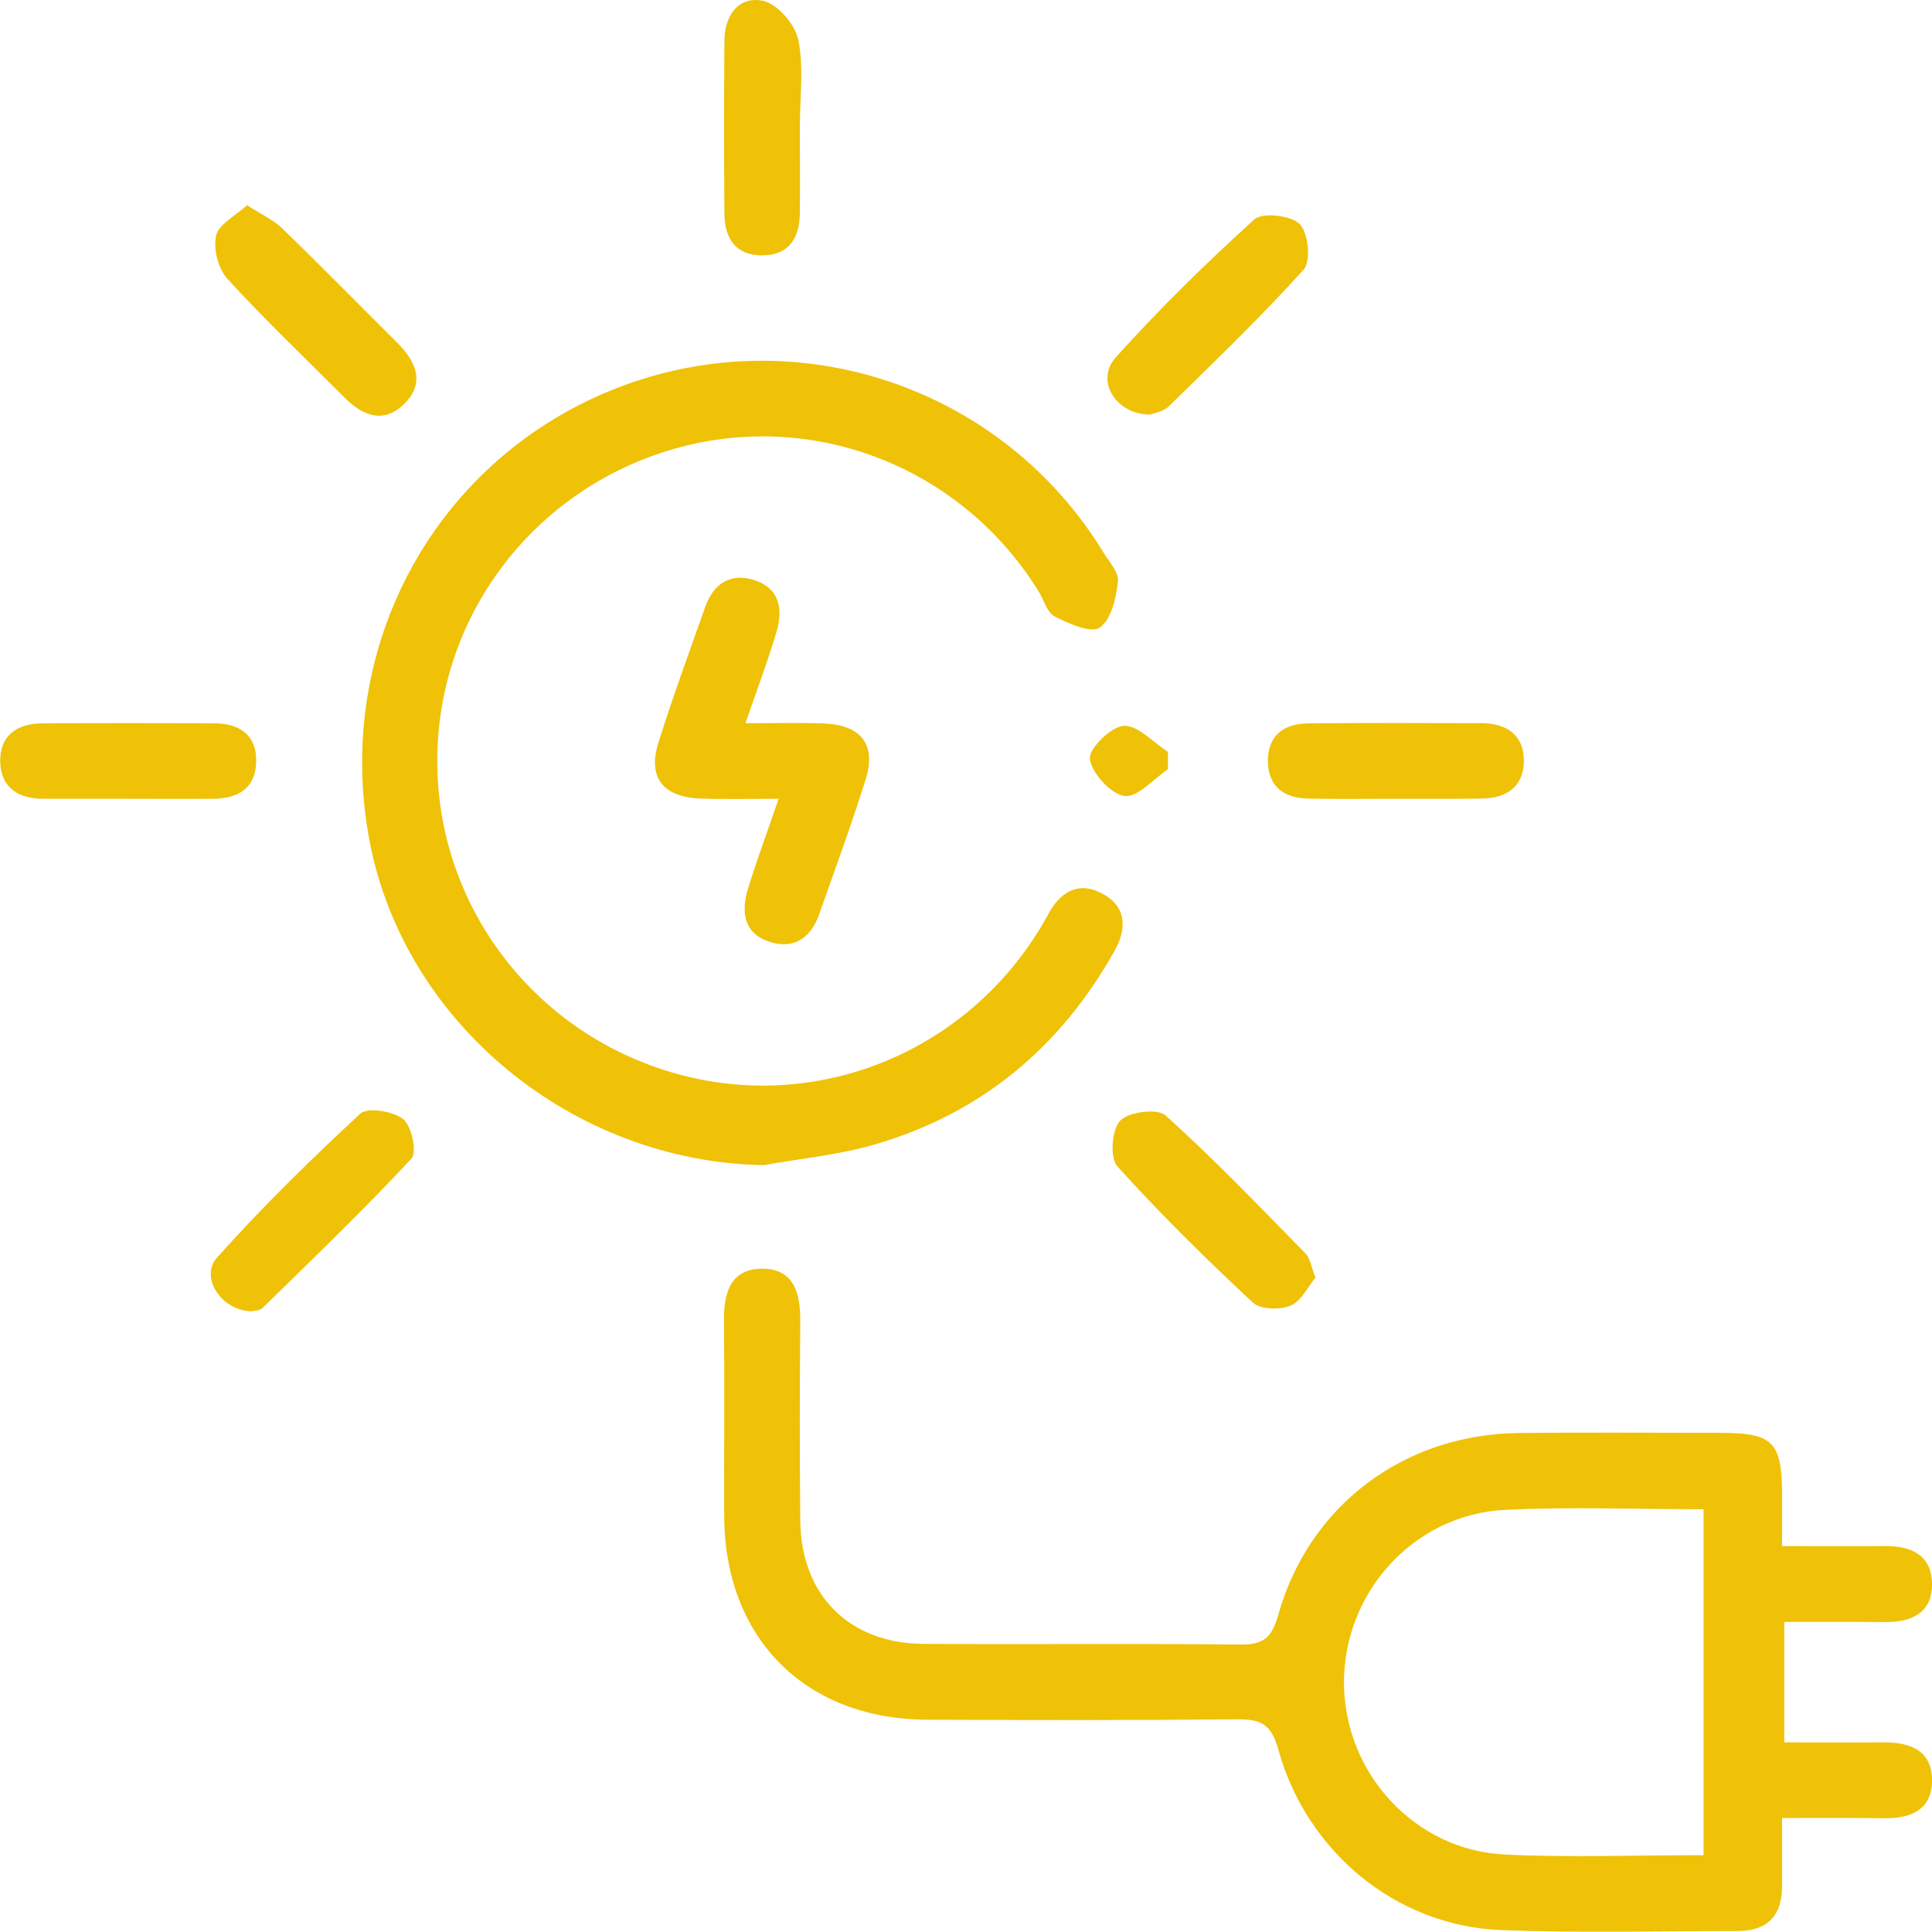 <svg xmlns="http://www.w3.org/2000/svg" width="64" height="64" viewBox="0 0 64 64" fill="none"><g clip-path="url(#clip0_102_1410)"><path d="M59.033 51.215C60.273 51.215 61.345 51.222 62.425 51.215C63.283 51.202 63.973 51.496 64 52.427C64.027 53.439 63.316 53.747 62.404 53.733C61.332 53.72 60.253 53.727 59.107 53.727C59.107 55.059 59.107 56.292 59.107 57.718C60.186 57.718 61.292 57.725 62.398 57.718C63.309 57.712 64.027 58.013 64 59.024C63.98 59.955 63.289 60.243 62.431 60.23C61.352 60.216 60.28 60.223 59.033 60.223C59.033 61.033 59.033 61.77 59.033 62.5C59.026 63.471 58.537 63.967 57.565 63.967C54.937 63.967 52.31 64.04 49.689 63.933C46.264 63.793 43.281 61.355 42.343 57.946C42.108 57.095 41.746 56.948 40.975 56.955C37.557 56.988 34.138 56.981 30.72 56.968C26.678 56.955 24.003 54.269 23.99 50.217C23.983 48.054 24.003 45.884 23.983 43.721C23.976 42.823 24.204 42.053 25.203 42.026C26.289 42.006 26.517 42.816 26.51 43.754C26.49 45.964 26.49 48.168 26.51 50.378C26.537 52.843 28.125 54.437 30.592 54.456C34.091 54.477 37.597 54.443 41.096 54.477C41.86 54.483 42.128 54.249 42.343 53.499C43.361 49.862 46.519 47.511 50.306 47.471C52.558 47.444 54.81 47.465 57.056 47.465C58.711 47.471 59.02 47.779 59.033 49.427C59.033 49.969 59.033 50.505 59.033 51.215ZM56.432 61.455C56.432 57.557 56.432 53.8 56.432 49.996C54.18 49.996 52.015 49.909 49.856 50.016C46.847 50.163 44.521 52.735 44.521 55.729C44.521 58.73 46.86 61.295 49.863 61.435C52.022 61.536 54.18 61.455 56.432 61.455Z" fill="#EFC207"></path><path d="M25.297 38.597C18.983 38.49 13.373 33.902 12.233 27.814C11.033 21.365 14.472 15.136 20.511 12.825C26.47 10.548 33.207 12.839 36.538 18.277C36.732 18.599 37.068 18.954 37.034 19.262C36.974 19.804 36.813 20.527 36.431 20.789C36.136 20.99 35.405 20.655 34.936 20.42C34.688 20.293 34.581 19.878 34.406 19.59C31.866 15.484 26.98 13.562 22.381 14.855C17.696 16.174 14.485 20.387 14.485 25.209C14.485 30.031 17.703 34.244 22.388 35.563C26.986 36.856 31.866 34.934 34.413 30.821C34.52 30.647 34.628 30.466 34.728 30.279C35.117 29.555 35.707 29.187 36.478 29.582C37.302 30.004 37.356 30.721 36.92 31.498C35.13 34.699 32.496 36.889 28.97 37.914C27.777 38.262 26.524 38.376 25.297 38.597Z" fill="#EFC207"></path><path d="M24.694 23.957C25.673 23.957 26.464 23.936 27.248 23.963C28.515 24.003 29.044 24.653 28.675 25.819C28.206 27.325 27.657 28.805 27.134 30.292C26.859 31.069 26.296 31.464 25.485 31.197C24.634 30.915 24.547 30.205 24.774 29.455C25.063 28.511 25.411 27.58 25.793 26.461C24.861 26.461 24.05 26.482 23.239 26.455C21.973 26.415 21.443 25.772 21.812 24.6C22.281 23.093 22.831 21.613 23.353 20.126C23.628 19.342 24.191 18.954 25.002 19.222C25.854 19.503 25.941 20.22 25.713 20.963C25.431 21.914 25.076 22.845 24.694 23.957Z" fill="#EFC207"></path><path d="M8.184 6.798C8.674 7.113 9.062 7.287 9.344 7.561C10.631 8.807 11.884 10.086 13.158 11.352C13.795 11.988 14.103 12.705 13.359 13.408C12.668 14.058 11.985 13.75 11.388 13.147C10.095 11.848 8.761 10.582 7.527 9.229C7.226 8.894 7.058 8.238 7.159 7.802C7.246 7.427 7.795 7.153 8.184 6.798Z" fill="#EFC207"></path><path d="M38.073 13.737C36.927 13.703 36.29 12.591 36.953 11.848C38.395 10.241 39.95 8.72 41.552 7.267C41.82 7.026 42.765 7.133 43.053 7.421C43.341 7.709 43.435 8.653 43.187 8.928C41.766 10.508 40.231 11.975 38.716 13.462C38.529 13.65 38.2 13.69 38.073 13.737Z" fill="#EFC207"></path><path d="M8.325 43.439C7.34 43.419 6.609 42.314 7.186 41.664C8.681 39.99 10.289 38.416 11.938 36.889C12.179 36.668 13.031 36.809 13.359 37.077C13.641 37.304 13.822 38.175 13.627 38.383C12.045 40.084 10.363 41.698 8.701 43.325C8.607 43.426 8.399 43.419 8.325 43.439Z" fill="#EFC207"></path><path d="M43.576 42.321C43.328 42.622 43.107 43.104 42.751 43.252C42.403 43.399 41.753 43.379 41.505 43.151C39.95 41.705 38.435 40.211 37.014 38.637C36.759 38.356 36.826 37.418 37.108 37.123C37.389 36.829 38.347 36.708 38.609 36.949C40.218 38.396 41.719 39.963 43.234 41.51C43.395 41.658 43.428 41.946 43.576 42.321Z" fill="#EFC207"></path><path d="M26.497 4.179C26.497 5.137 26.504 6.095 26.497 7.052C26.49 7.87 26.142 8.452 25.264 8.459C24.386 8.472 24.004 7.91 23.997 7.086C23.983 5.171 23.983 3.255 23.997 1.34C24.004 0.509 24.466 -0.14 25.277 0.027C25.753 0.127 26.336 0.804 26.444 1.313C26.631 2.237 26.497 3.222 26.497 4.179Z" fill="#EFC207"></path><path d="M4.183 26.461C3.265 26.461 2.346 26.461 1.435 26.461C0.61 26.461 0.027 26.093 0.007 25.236C-0.013 24.378 0.55 23.97 1.381 23.963C3.298 23.95 5.215 23.95 7.132 23.963C7.957 23.97 8.513 24.372 8.486 25.242C8.466 26.12 7.876 26.455 7.058 26.461C6.1 26.468 5.141 26.461 4.183 26.461Z" fill="#EFC207"></path><path d="M46.204 26.461C45.245 26.461 44.287 26.475 43.328 26.454C42.557 26.441 42.028 26.073 42.001 25.262C41.974 24.392 42.504 23.97 43.335 23.963C45.252 23.943 47.169 23.95 49.086 23.956C49.917 23.963 50.487 24.358 50.48 25.209C50.474 26.066 49.897 26.448 49.073 26.454C48.121 26.468 47.162 26.461 46.204 26.461Z" fill="#EFC207"></path><path d="M38.69 25.484C38.207 25.805 37.677 26.428 37.248 26.368C36.793 26.301 36.176 25.624 36.102 25.142C36.055 24.814 36.799 24.071 37.222 24.044C37.691 24.017 38.2 24.593 38.69 24.908C38.69 25.102 38.69 25.296 38.69 25.484Z" fill="#EFC207"></path></g><defs><clipPath id="clip0_102_1410"><rect width="64" height="64" fill="white"></rect></clipPath></defs></svg>